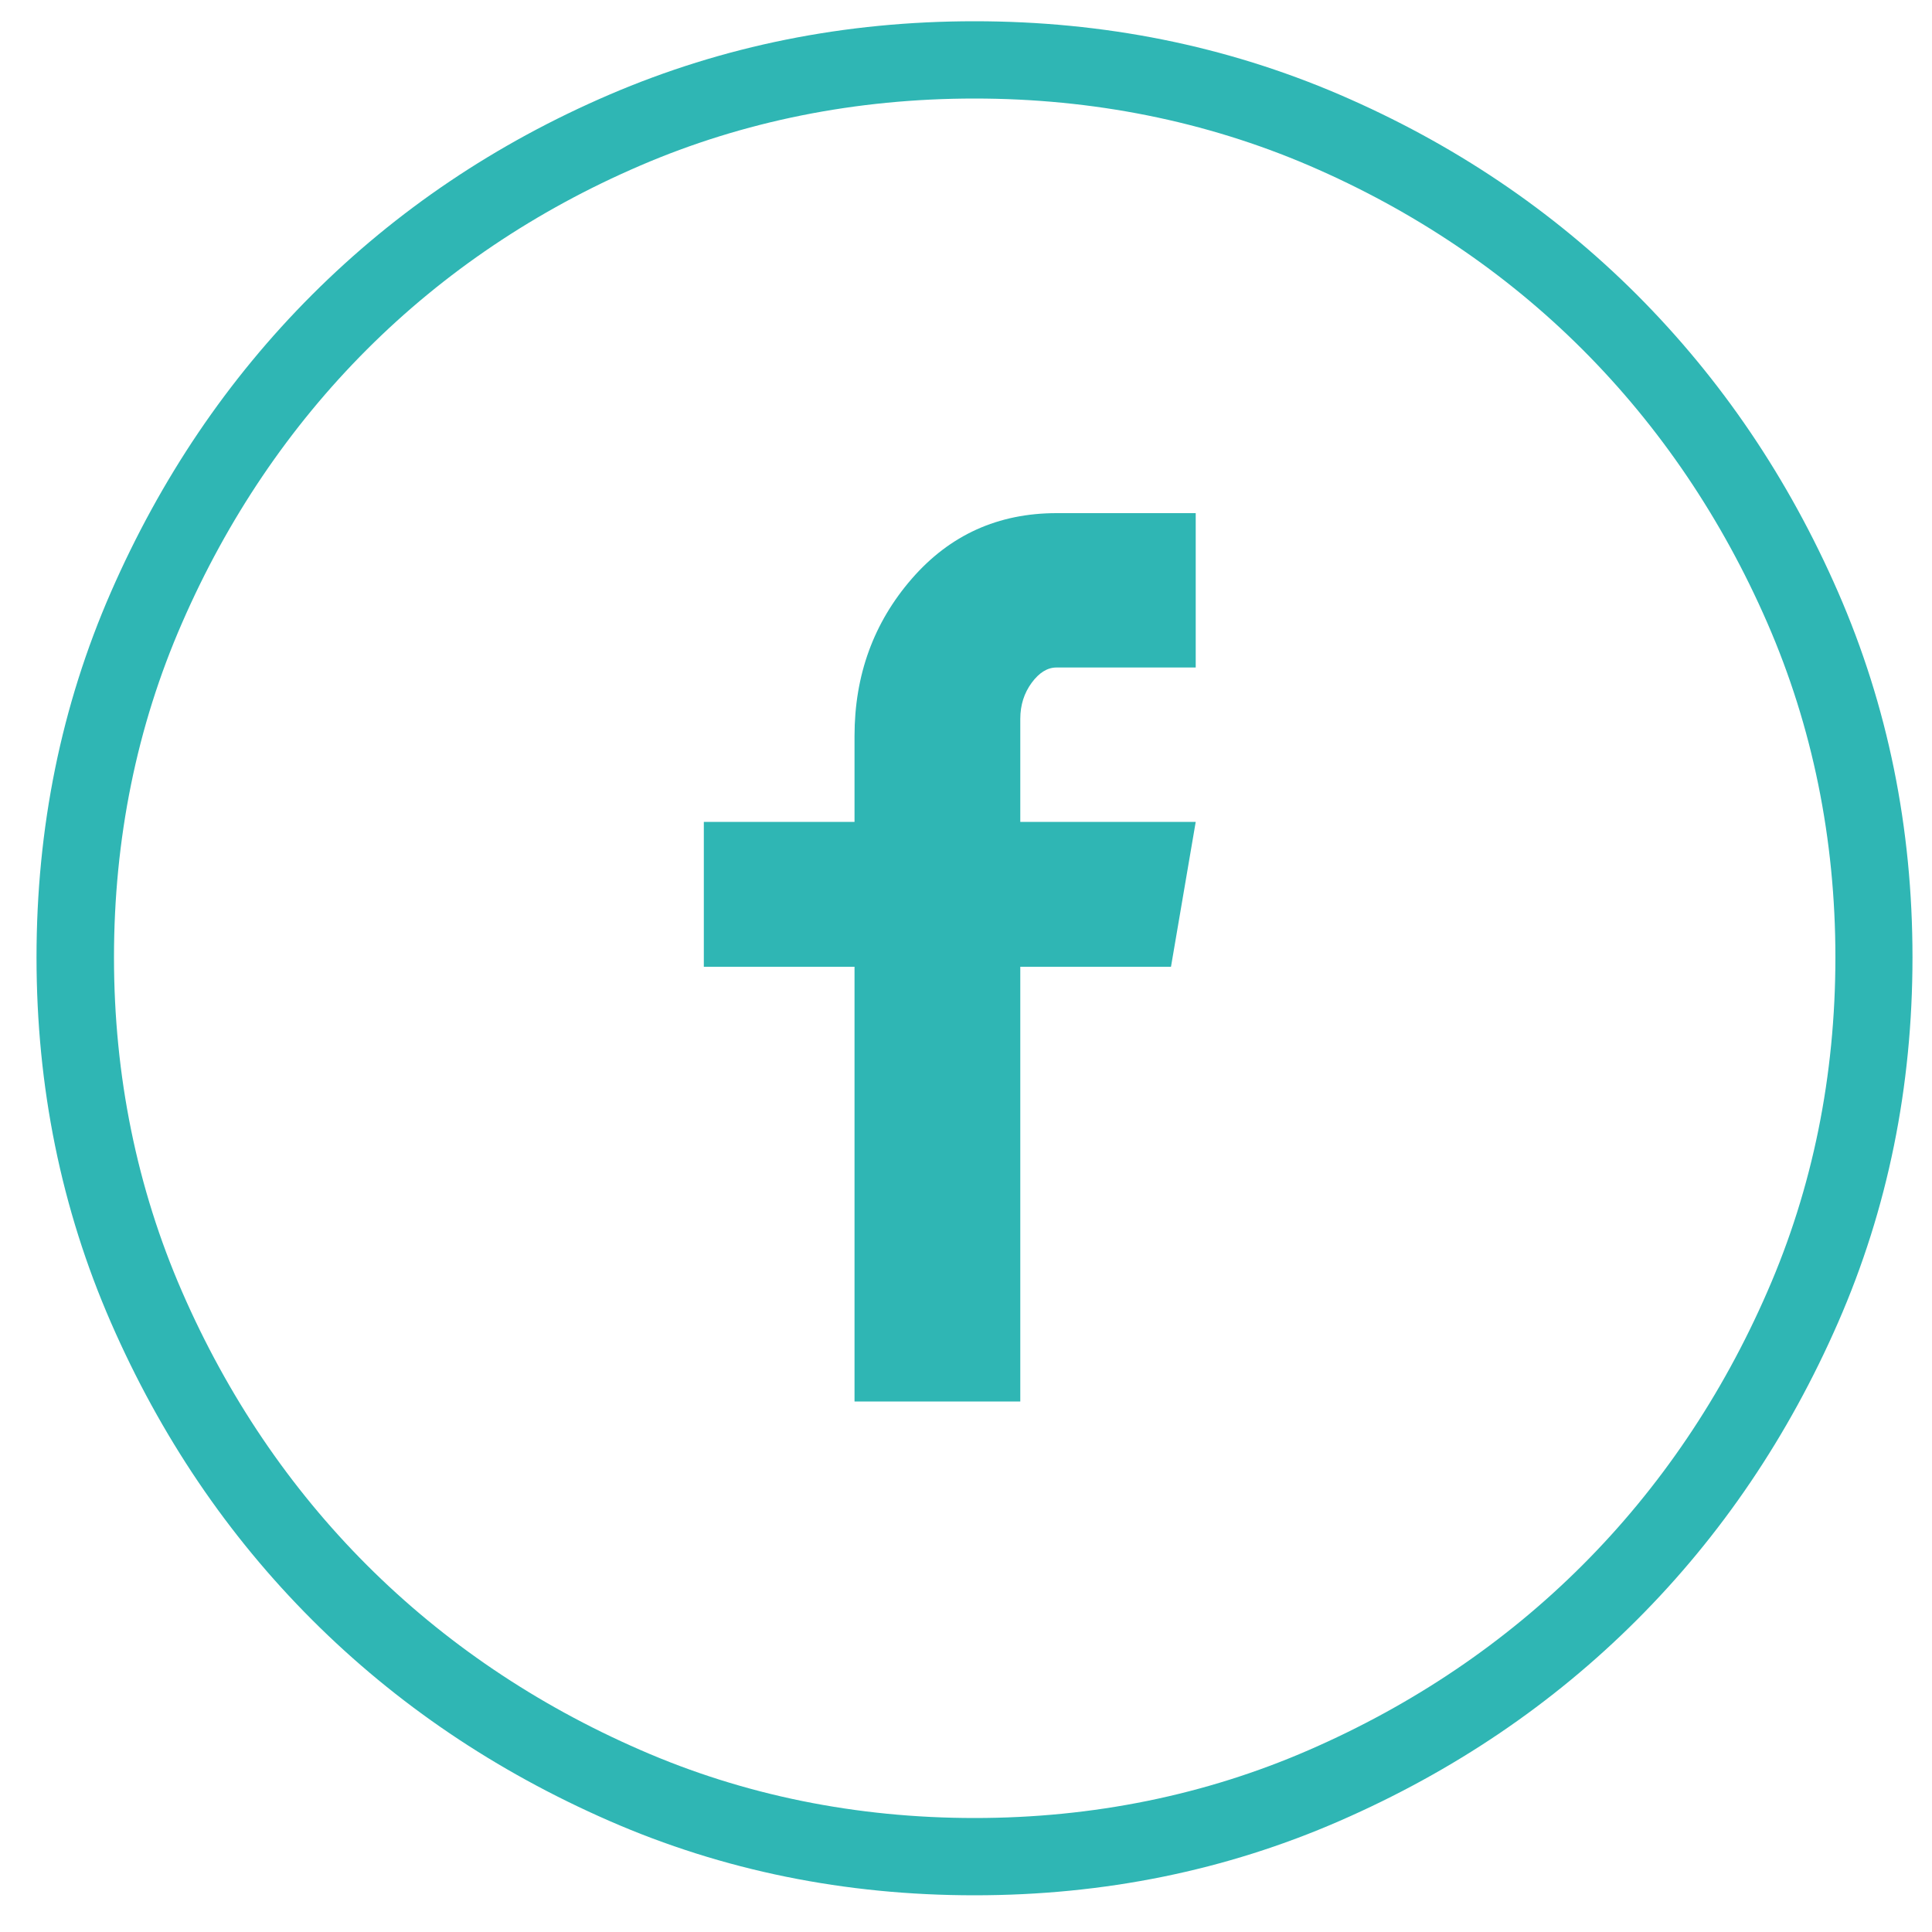 <svg enable-background="new 0 0 100 100" viewBox="0 0 100 100" xmlns="http://www.w3.org/2000/svg"><g fill="#2fb6b4"><path d="m61.88 34.55h-7.2c-.46 0-.89.26-1.28.79s-.59 1.15-.59 1.87v5.33h9.08l-1.28 7.5h-7.8v22.5h-8.58v-22.5h-7.8v-7.5h7.8v-4.44c0-3.16.99-5.87 2.96-8.14s4.47-3.4 7.5-3.4h7.2v7.99z"/><path d="m50.44 5.1c6.13 0 11.96 1.17 17.32 3.47 5.39 2.32 10.15 5.52 14.15 9.52s7.22 8.76 9.57 14.16c2.33 5.35 3.52 11.17 3.52 17.3s-1.18 11.95-3.52 17.3c-2.35 5.4-5.57 10.16-9.57 14.16s-8.76 7.22-14.16 9.57c-5.35 2.33-11.17 3.52-17.3 3.52s-11.95-1.18-17.3-3.52c-5.4-2.35-10.16-5.57-14.16-9.57s-7.22-8.76-9.57-14.16c-2.33-5.35-3.52-11.17-3.52-17.3s1.18-11.95 3.52-17.3c2.35-5.4 5.57-10.16 9.57-14.16 3.99-3.99 8.75-7.2 14.15-9.52 5.34-2.3 11.17-3.47 17.3-3.47m0-4c-6.71 0-13.01 1.27-18.9 3.8s-11.02 5.99-15.39 10.36-7.84 9.51-10.41 15.39-3.85 12.19-3.85 18.9 1.28 13.01 3.85 18.9 6.04 11.02 10.41 15.39 9.51 7.84 15.39 10.41 12.19 3.85 18.9 3.85 13.01-1.28 18.9-3.85 11.02-6.04 15.39-10.41 7.84-9.51 10.41-15.39 3.85-12.19 3.85-18.9-1.28-13.01-3.85-18.9-6.04-11.01-10.41-15.39c-4.37-4.37-9.51-7.83-15.39-10.36-5.89-2.53-12.19-3.8-18.9-3.8z"/></g></svg>